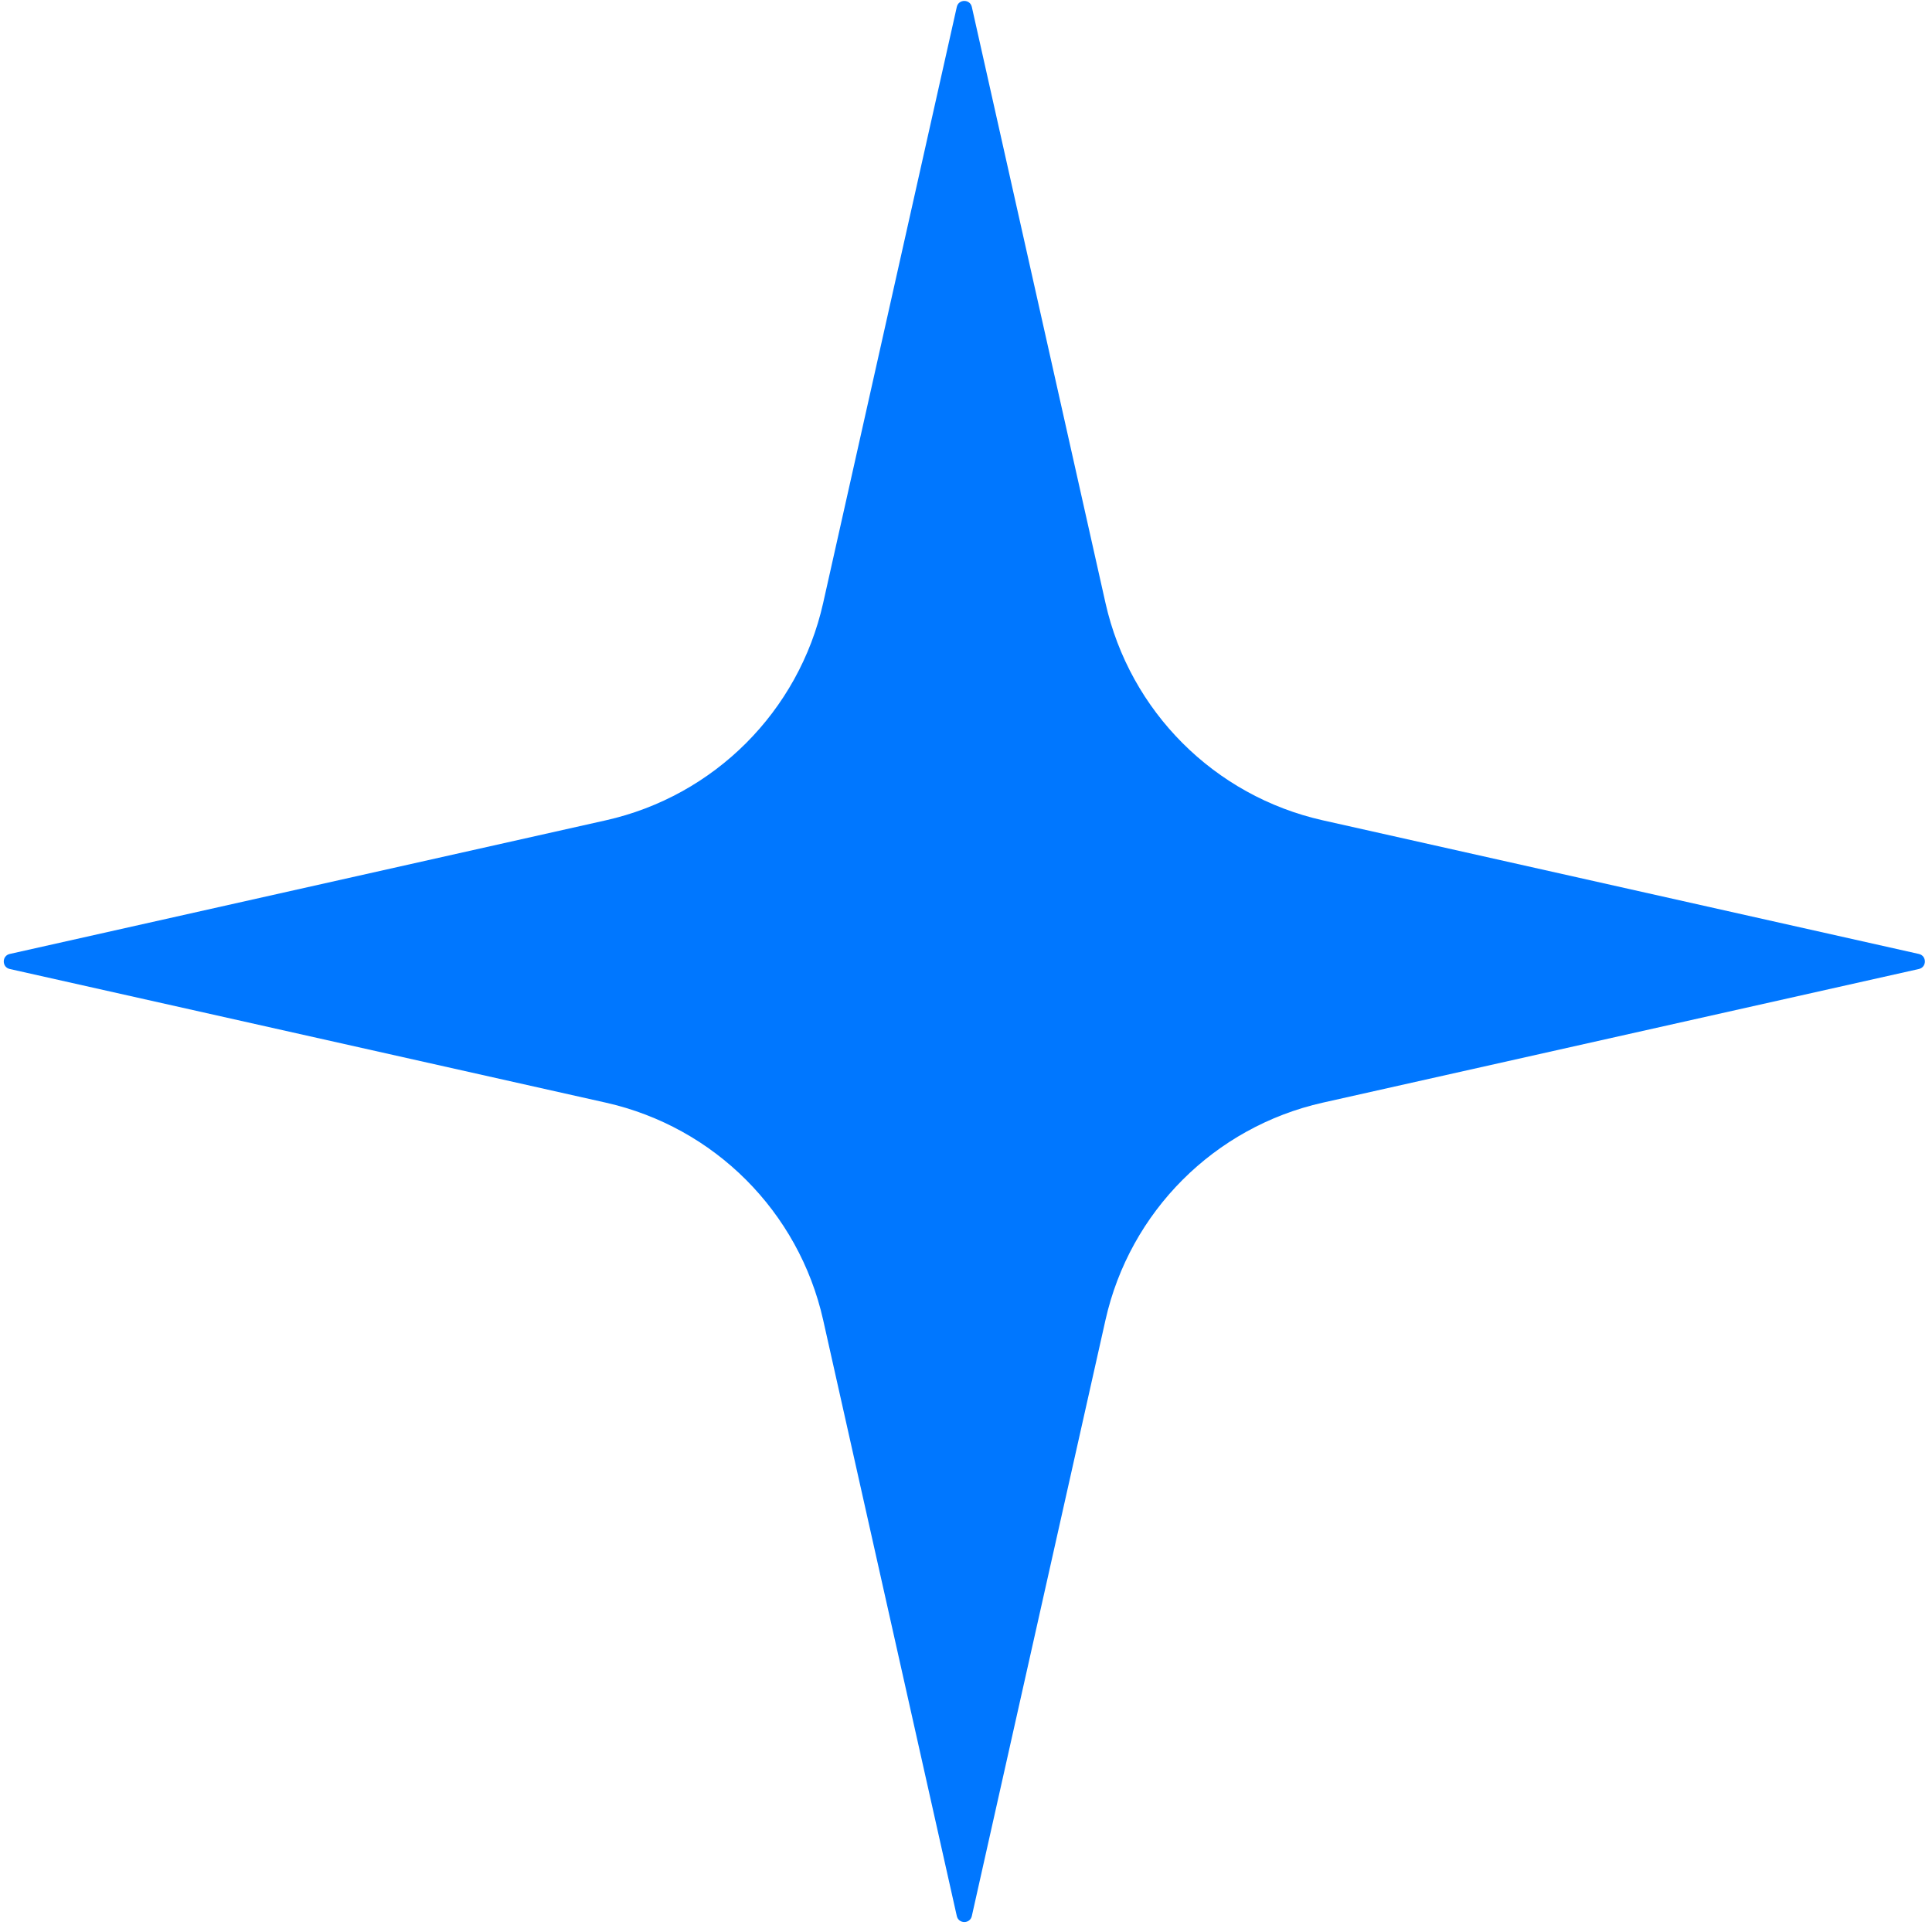 <?xml version="1.0" encoding="UTF-8"?> <svg xmlns="http://www.w3.org/2000/svg" width="117" height="117" viewBox="0 0 117 117" fill="none"><path d="M116.202 58.682L80.106 66.776C73.543 68.25 68.422 73.372 66.948 79.934L58.854 116.03C58.748 116.519 58.048 116.519 57.942 116.03L49.849 79.934C48.375 73.372 43.253 68.25 36.69 66.776L0.594 58.682C0.106 58.577 0.106 57.876 0.594 57.77L36.69 49.677C43.253 48.203 48.375 43.081 49.849 36.519L57.942 0.423C58.048 -0.066 58.748 -0.066 58.854 0.423L66.948 36.519C68.422 43.081 73.543 48.203 80.106 49.677L116.202 57.77C116.691 57.876 116.691 58.577 116.202 58.682Z" fill="#0077FF"></path></svg> 
